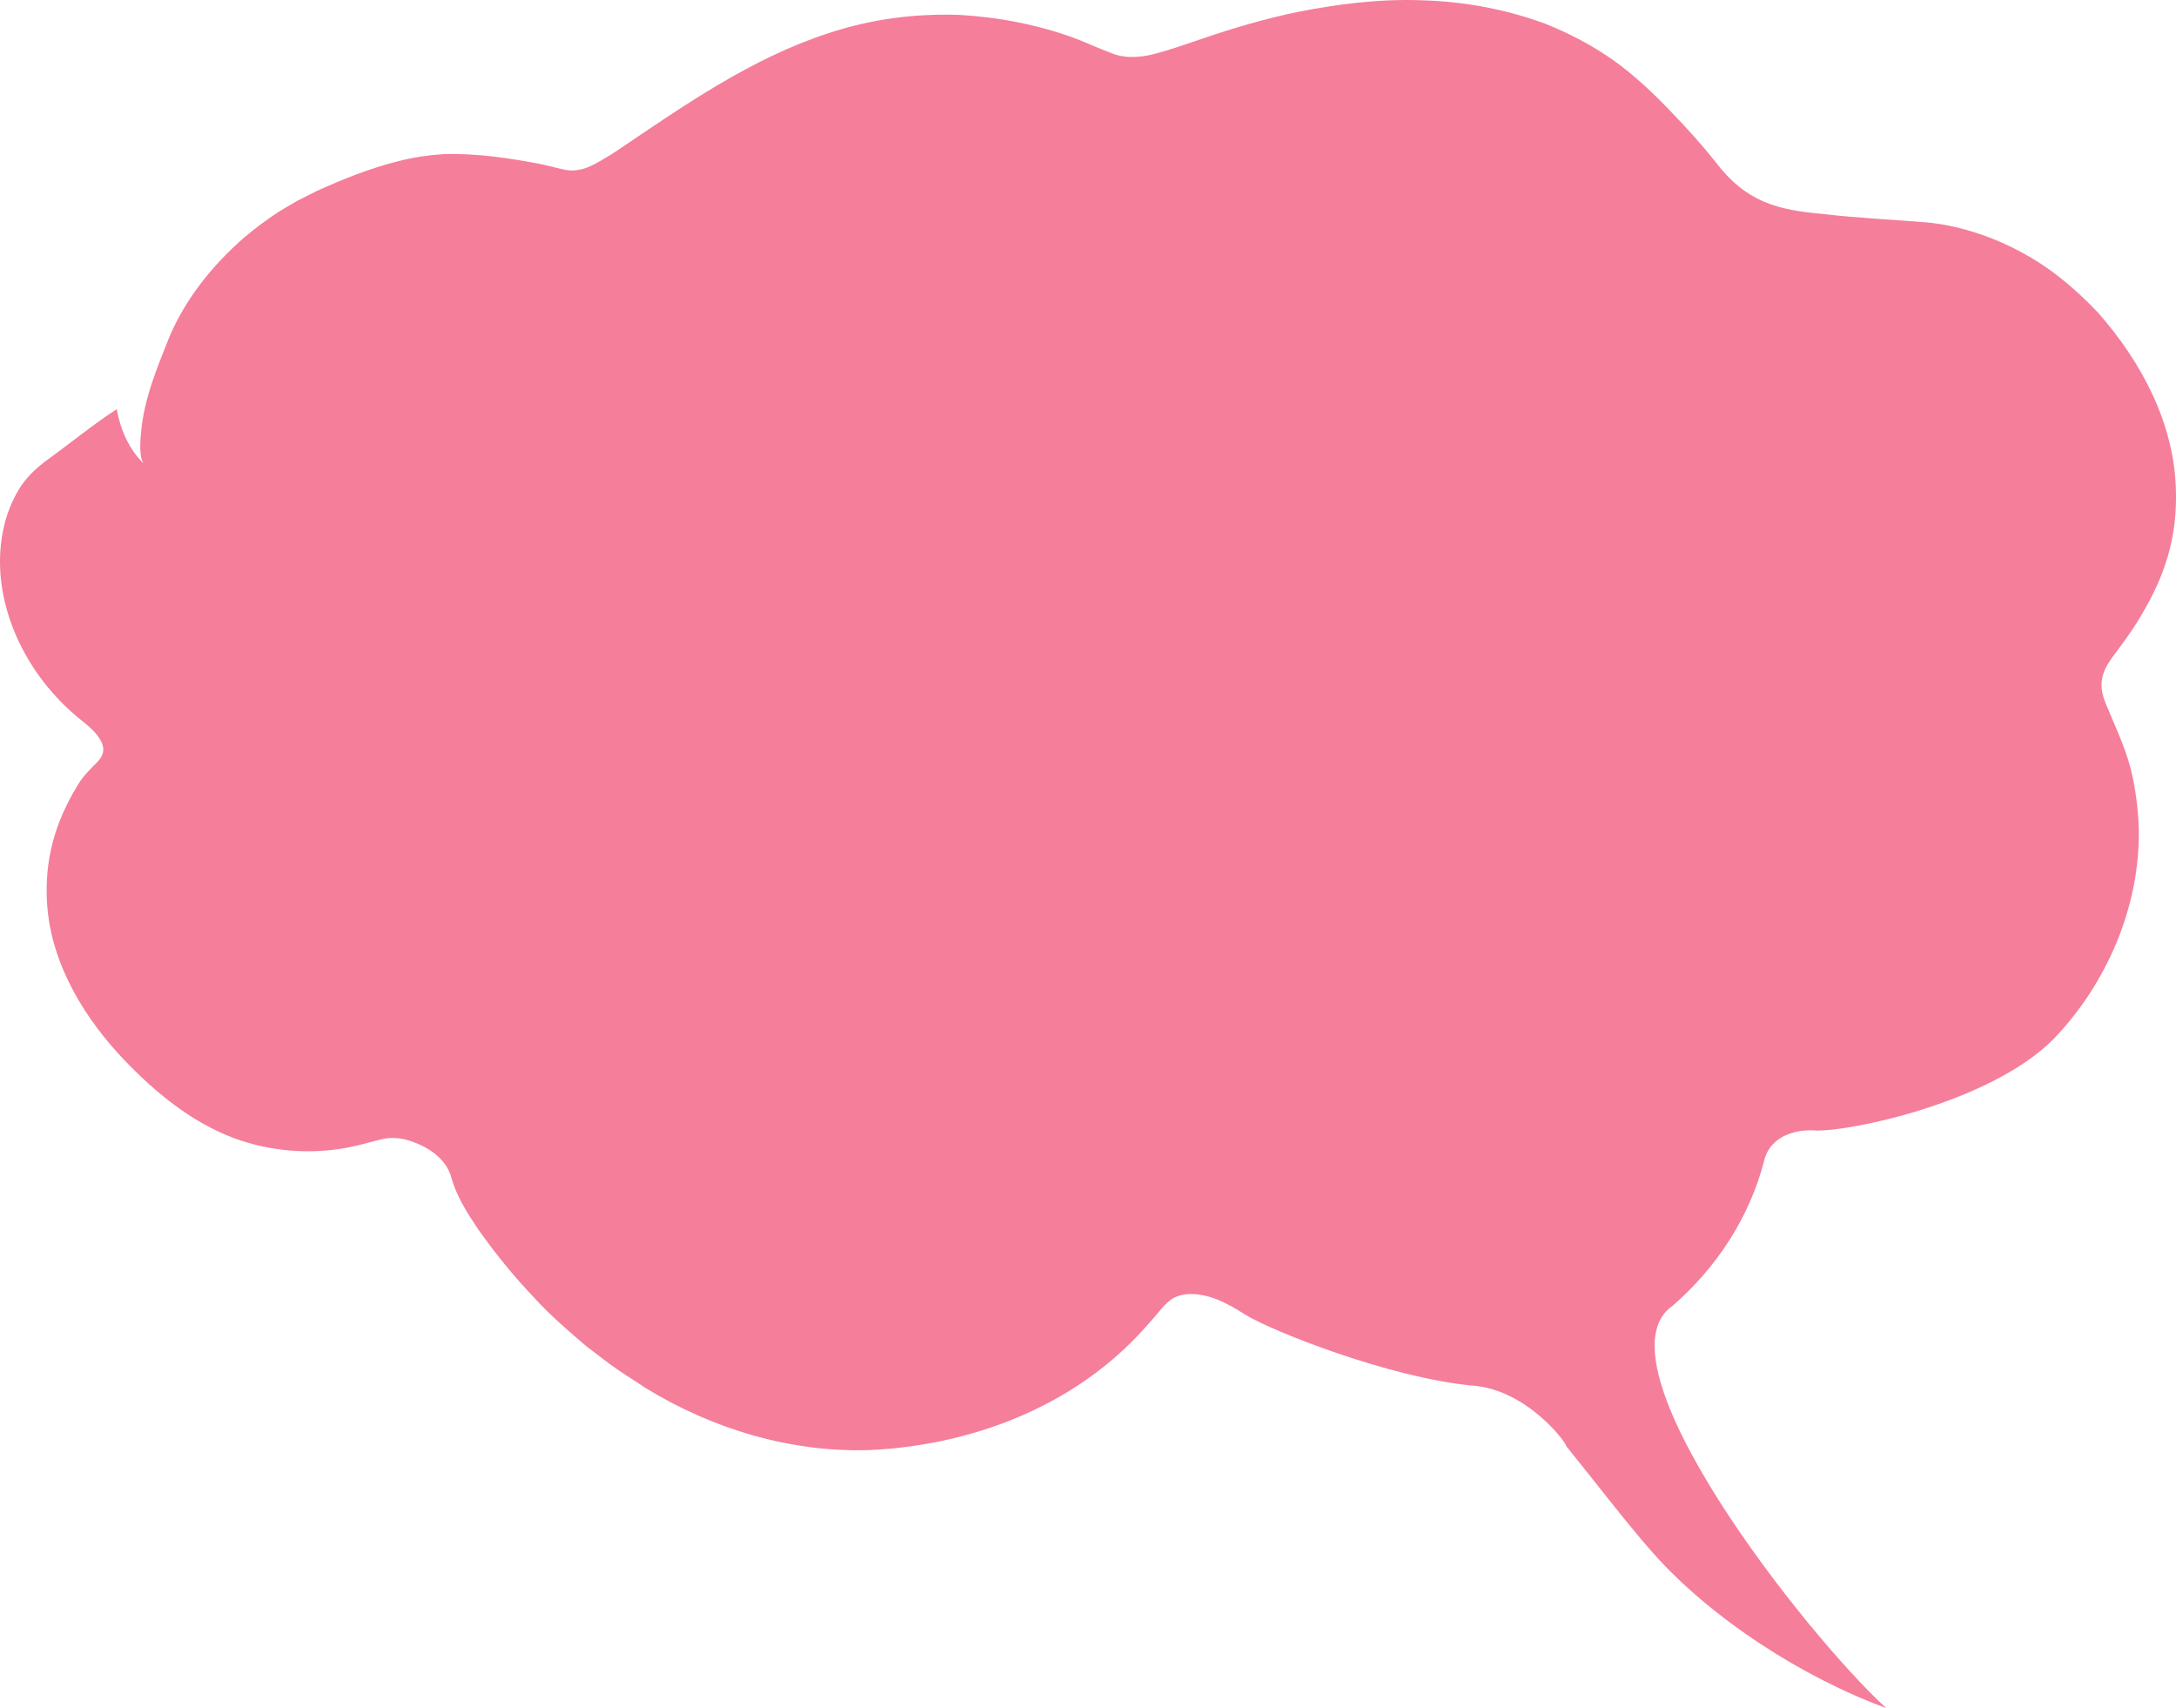 <?xml version="1.0" encoding="UTF-8" standalone="no"?><svg xmlns="http://www.w3.org/2000/svg" xmlns:xlink="http://www.w3.org/1999/xlink" fill="#000000" height="4226.3" preserveAspectRatio="xMidYMid meet" version="1" viewBox="0.0 0.0 5385.2 4226.3" width="5385.2" zoomAndPan="magnify"><defs><clipPath id="a"><path d="M 0 0 L 5385.238 0 L 5385.238 4226.301 L 0 4226.301 Z M 0 0"/></clipPath></defs><g><g clip-path="url(#a)" id="change1_1"><path d="M 5384.996 1214.113 C 5381.559 1048.152 5299.098 894.848 5192.648 774.125 C 5156.008 735.207 5116.398 699.527 5073.383 668.141 C 5014.309 626.312 4949.125 593.707 4880.207 572.926 C 4842.512 561.559 4804.09 553.203 4764.84 550.031 C 4681.418 543.355 4597.801 539.457 4514.609 529.844 C 4397.293 519.57 4321.172 499.777 4245.945 401.16 C 4213.07 359.598 4177.621 320.316 4140.949 282.258 C 4095.688 234.152 4047.715 188.758 3994.461 150.172 C 3941.102 112.641 3883.32 82.012 3822.895 58.227 C 3725.828 22.645 3623.609 3.812 3521.223 0.805 C 3416.789 -3.422 3312.258 9.594 3209.828 29.914 C 3130.445 46.465 3052.535 69.328 2975.715 95.625 C 2938.105 108.211 2900.887 121.691 2862.586 132 C 2826.535 142.043 2787.559 145.875 2751.957 132.098 C 2721.188 120.734 2691.438 106.727 2660.848 94.93 C 2569.078 61.133 2472.02 42.5 2374.77 36.852 C 2265.395 33.02 2154.867 47.156 2050.738 82.012 C 1859.75 143.828 1692.848 260.945 1527.02 372.848 C 1514.809 380.973 1502.297 388.574 1489.656 395.973 C 1469.008 408.098 1447.301 419.66 1423.156 421.48 C 1407.598 423.164 1391.867 418.867 1376.887 415.203 C 1363.488 411.898 1350.098 408.625 1336.598 405.688 C 1257.52 390.754 1177.418 378.66 1096.848 381.402 C 1059.711 383.848 1022.758 389.332 986.617 398.582 C 916.609 415.996 849.23 442.953 783.473 472.852 C 767.121 480.75 751.023 489.371 734.707 497.398 C 719.098 506.223 703.875 515.902 688.316 524.887 C 658.277 544.844 629.117 566.418 601.656 589.973 C 524.957 657.566 458.828 739.668 418.473 835.348 C 388.348 910.805 356.488 987.289 349.105 1069.293 C 347.133 1090.742 345.465 1112.965 349.781 1134.203 C 350.91 1138.492 352.98 1142.855 355.008 1146.484 C 318.934 1111.223 297.676 1062.223 288.875 1012.402 C 226.641 1052.965 169.156 1100.625 108.793 1143.945 C 87.738 1160.473 68.234 1179.242 52.793 1201.453 C 35.094 1228.285 21.895 1258.102 13.23 1289.23 C -27.191 1437.652 29.145 1597.152 126.02 1709.52 C 146.52 1733.535 168.906 1755.652 193.23 1775.582 C 215.227 1794.133 240.801 1811.672 252.617 1839.363 C 260.488 1860.48 252.109 1874.941 237.258 1889.113 C 223.672 1902.766 210.07 1916.492 198.859 1932.305 C 143.723 2019.012 113.664 2107.535 115.535 2211.75 C 117.254 2362.582 194.984 2499.359 292.82 2607.223 C 369.488 2689.871 456.078 2764.582 559.766 2808.59 C 649.934 2846.281 750.469 2857.422 846.551 2841.992 C 879.051 2836.879 910.676 2827.539 942.52 2819.402 C 968.328 2812.832 995.668 2815.551 1020.527 2824.988 C 1062.73 2839.859 1105.797 2868.781 1117.457 2915.582 C 1130.582 2961.223 1156.352 3001.289 1182.277 3040.242 C 1224.25 3099.891 1270.27 3156.633 1320.367 3209.312 C 1360.711 3253.801 1406.172 3292.961 1451.699 3331.699 C 1470.777 3346.18 1489.848 3360.641 1508.949 3375.121 C 1537.598 3396.434 1568.449 3414.613 1597.949 3434.668 C 1764.18 3536.391 1957.656 3594.453 2151.816 3588.062 C 2396.277 3577.07 2645.078 3485.832 2817.367 3303.078 C 2829.328 3290.359 2840.906 3277.531 2852.375 3264.332 C 2868.996 3245.891 2883.359 3224.172 2904.848 3211.27 C 2914.977 3206.359 2925.816 3203.422 2936.957 3202.41 C 2990.098 3198.289 3039.25 3225.711 3082.898 3253.66 C 3151.055 3295.07 3440.082 3409.348 3643.465 3428.492 C 3780.969 3438.129 3879.621 3574.488 3875.984 3578.141 C 3948.105 3666.82 4017.918 3759.652 4089.082 3840.672 C 4234.578 4005.582 4463.73 4151.91 4667.773 4226.301 C 4469.281 4045.148 3937.766 3368.762 4139.992 3230.582 C 4247.629 3136.68 4329.629 3013.492 4366.27 2870.941 C 4382.984 2804.941 4454.578 2793.883 4493.301 2797.34 C 4577.152 2800.512 4926.793 2728.02 5082.336 2570.852 C 5213 2434.812 5296.254 2244.461 5293.148 2052.16 C 5291.562 2001.023 5285.188 1950.652 5272.832 1901.062 C 5257.93 1845.422 5233.086 1793.633 5211.25 1740.672 C 5191.656 1693.102 5200.809 1661.902 5230.312 1622.934 C 5253.77 1591.043 5277.855 1559.512 5297.711 1525.055 C 5357.18 1426.484 5388.332 1331.242 5384.996 1214.113" fill="#f57e9a"/></g></g></svg>